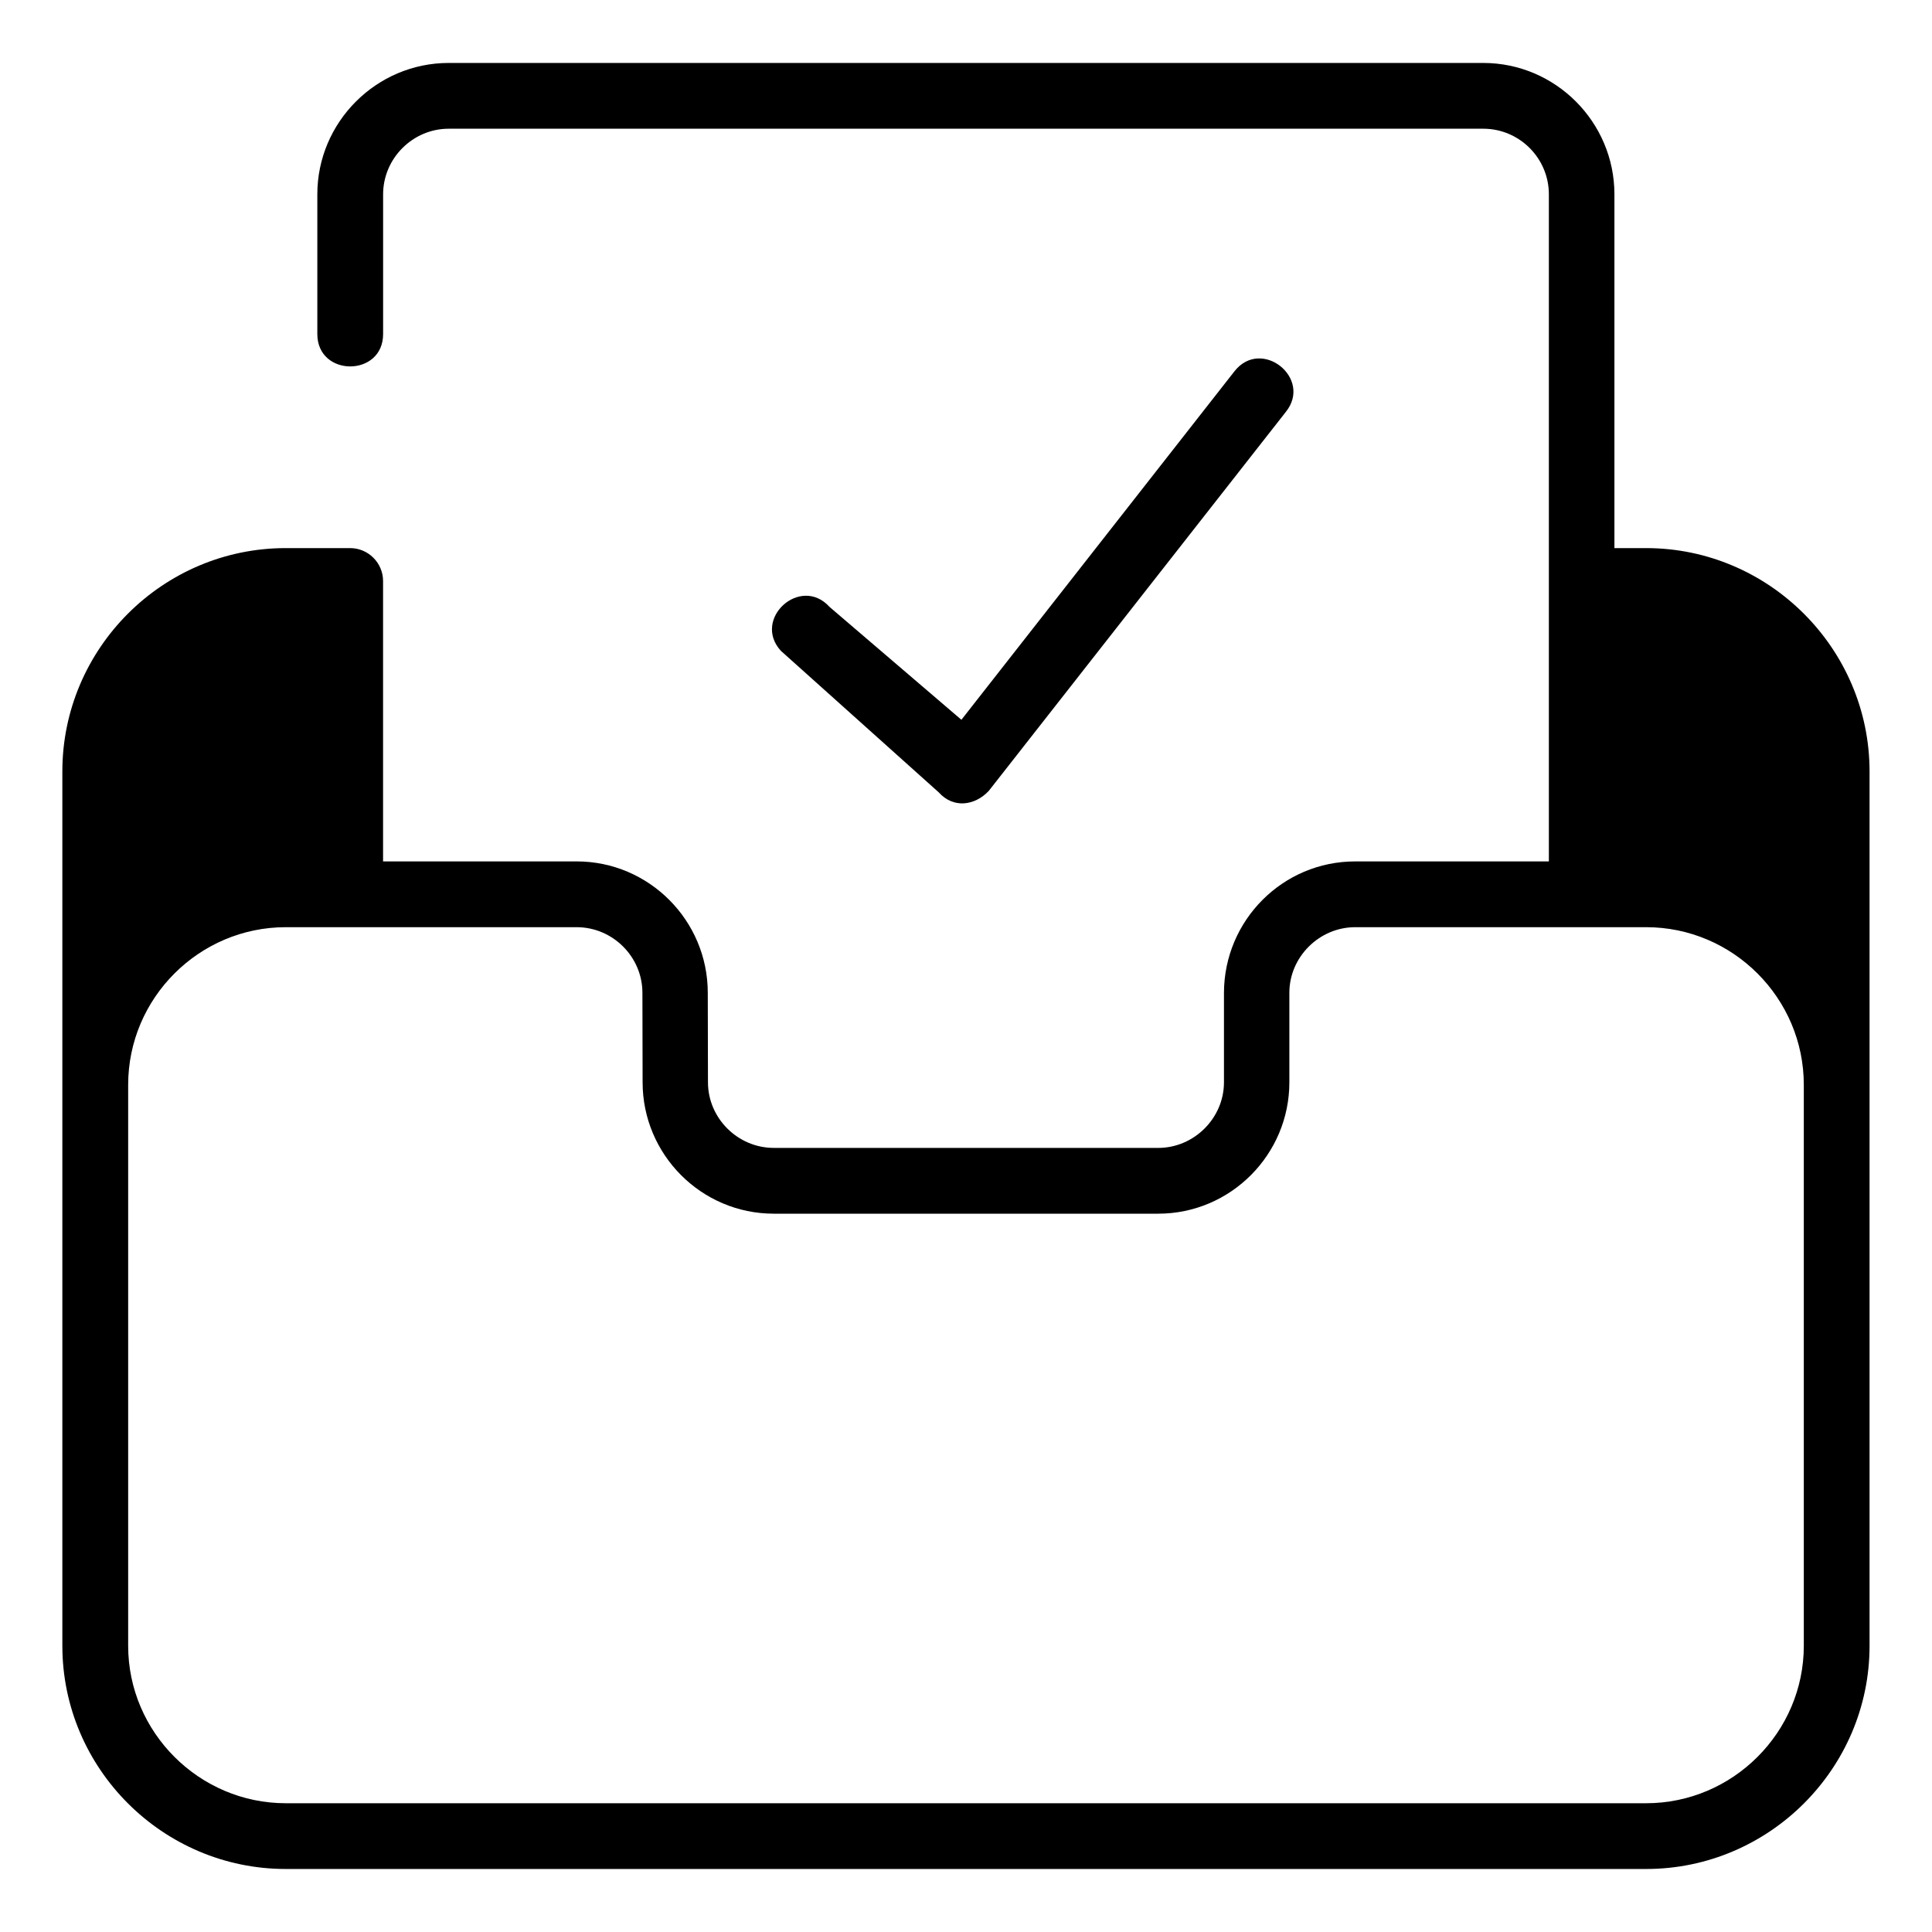 <?xml version="1.0" encoding="UTF-8"?>
<!-- Uploaded to: SVG Repo, www.svgrepo.com, Generator: SVG Repo Mixer Tools -->
<svg fill="#000000" width="800px" height="800px" version="1.1" viewBox="144 144 512 512" xmlns="http://www.w3.org/2000/svg">
 <path d="m450.93 448.21c9.523 0 17.434-7.91 17.434-17.383v-23.73c0.051-19.195 15.566-34.812 34.762-34.812h51.34v-176.79c0-9.574-7.809-17.383-17.383-17.383h-274.17c-9.523 0-17.383 7.859-17.383 17.383v37.031c0 11.438-17.434 11.438-17.434 0v-37.031c0-19.145 15.668-34.812 34.812-34.812h274.17c19.145 0 34.762 15.668 34.762 34.812v93.758h8.414c32.547 0 59.199 26.652 59.199 59.199v231.7c0 32.547-26.652 59.148-59.199 59.148h-360.53c-32.547 0-59.199-26.602-59.199-59.148v-231.7c0-32.598 26.602-59.199 59.199-59.199h17.078c4.785 0 8.715 3.93 8.715 8.715v74.312h51.289c19.195 0 34.762 15.668 34.762 34.812l0.051 23.73c0 9.523 7.91 17.383 17.434 17.383zm-100.01-131.75c-7.656-8.465 5.238-20.102 12.898-11.637l34.965 29.926 72.398-92.398c7.106-8.969 20.707 1.863 13.602 10.781l-78.746 100.46c-3.727 3.981-9.422 4.684-13.25 0.402zm100.01 149.18h-101.87c-19.195 0-34.762-15.668-34.762-34.812l-0.051-23.73c0-9.523-7.859-17.383-17.434-17.383h-77.082c-22.973 0-41.766 18.793-41.766 41.766v148.68c0 22.922 18.844 41.715 41.766 41.715h360.53c22.922 0 41.766-18.793 41.766-41.715v-148.68c0-22.973-18.793-41.766-41.766-41.766h-77.133c-9.473 0-17.434 7.859-17.434 17.383v23.73c0 19.145-15.566 34.812-34.762 34.812z"/>
</svg>